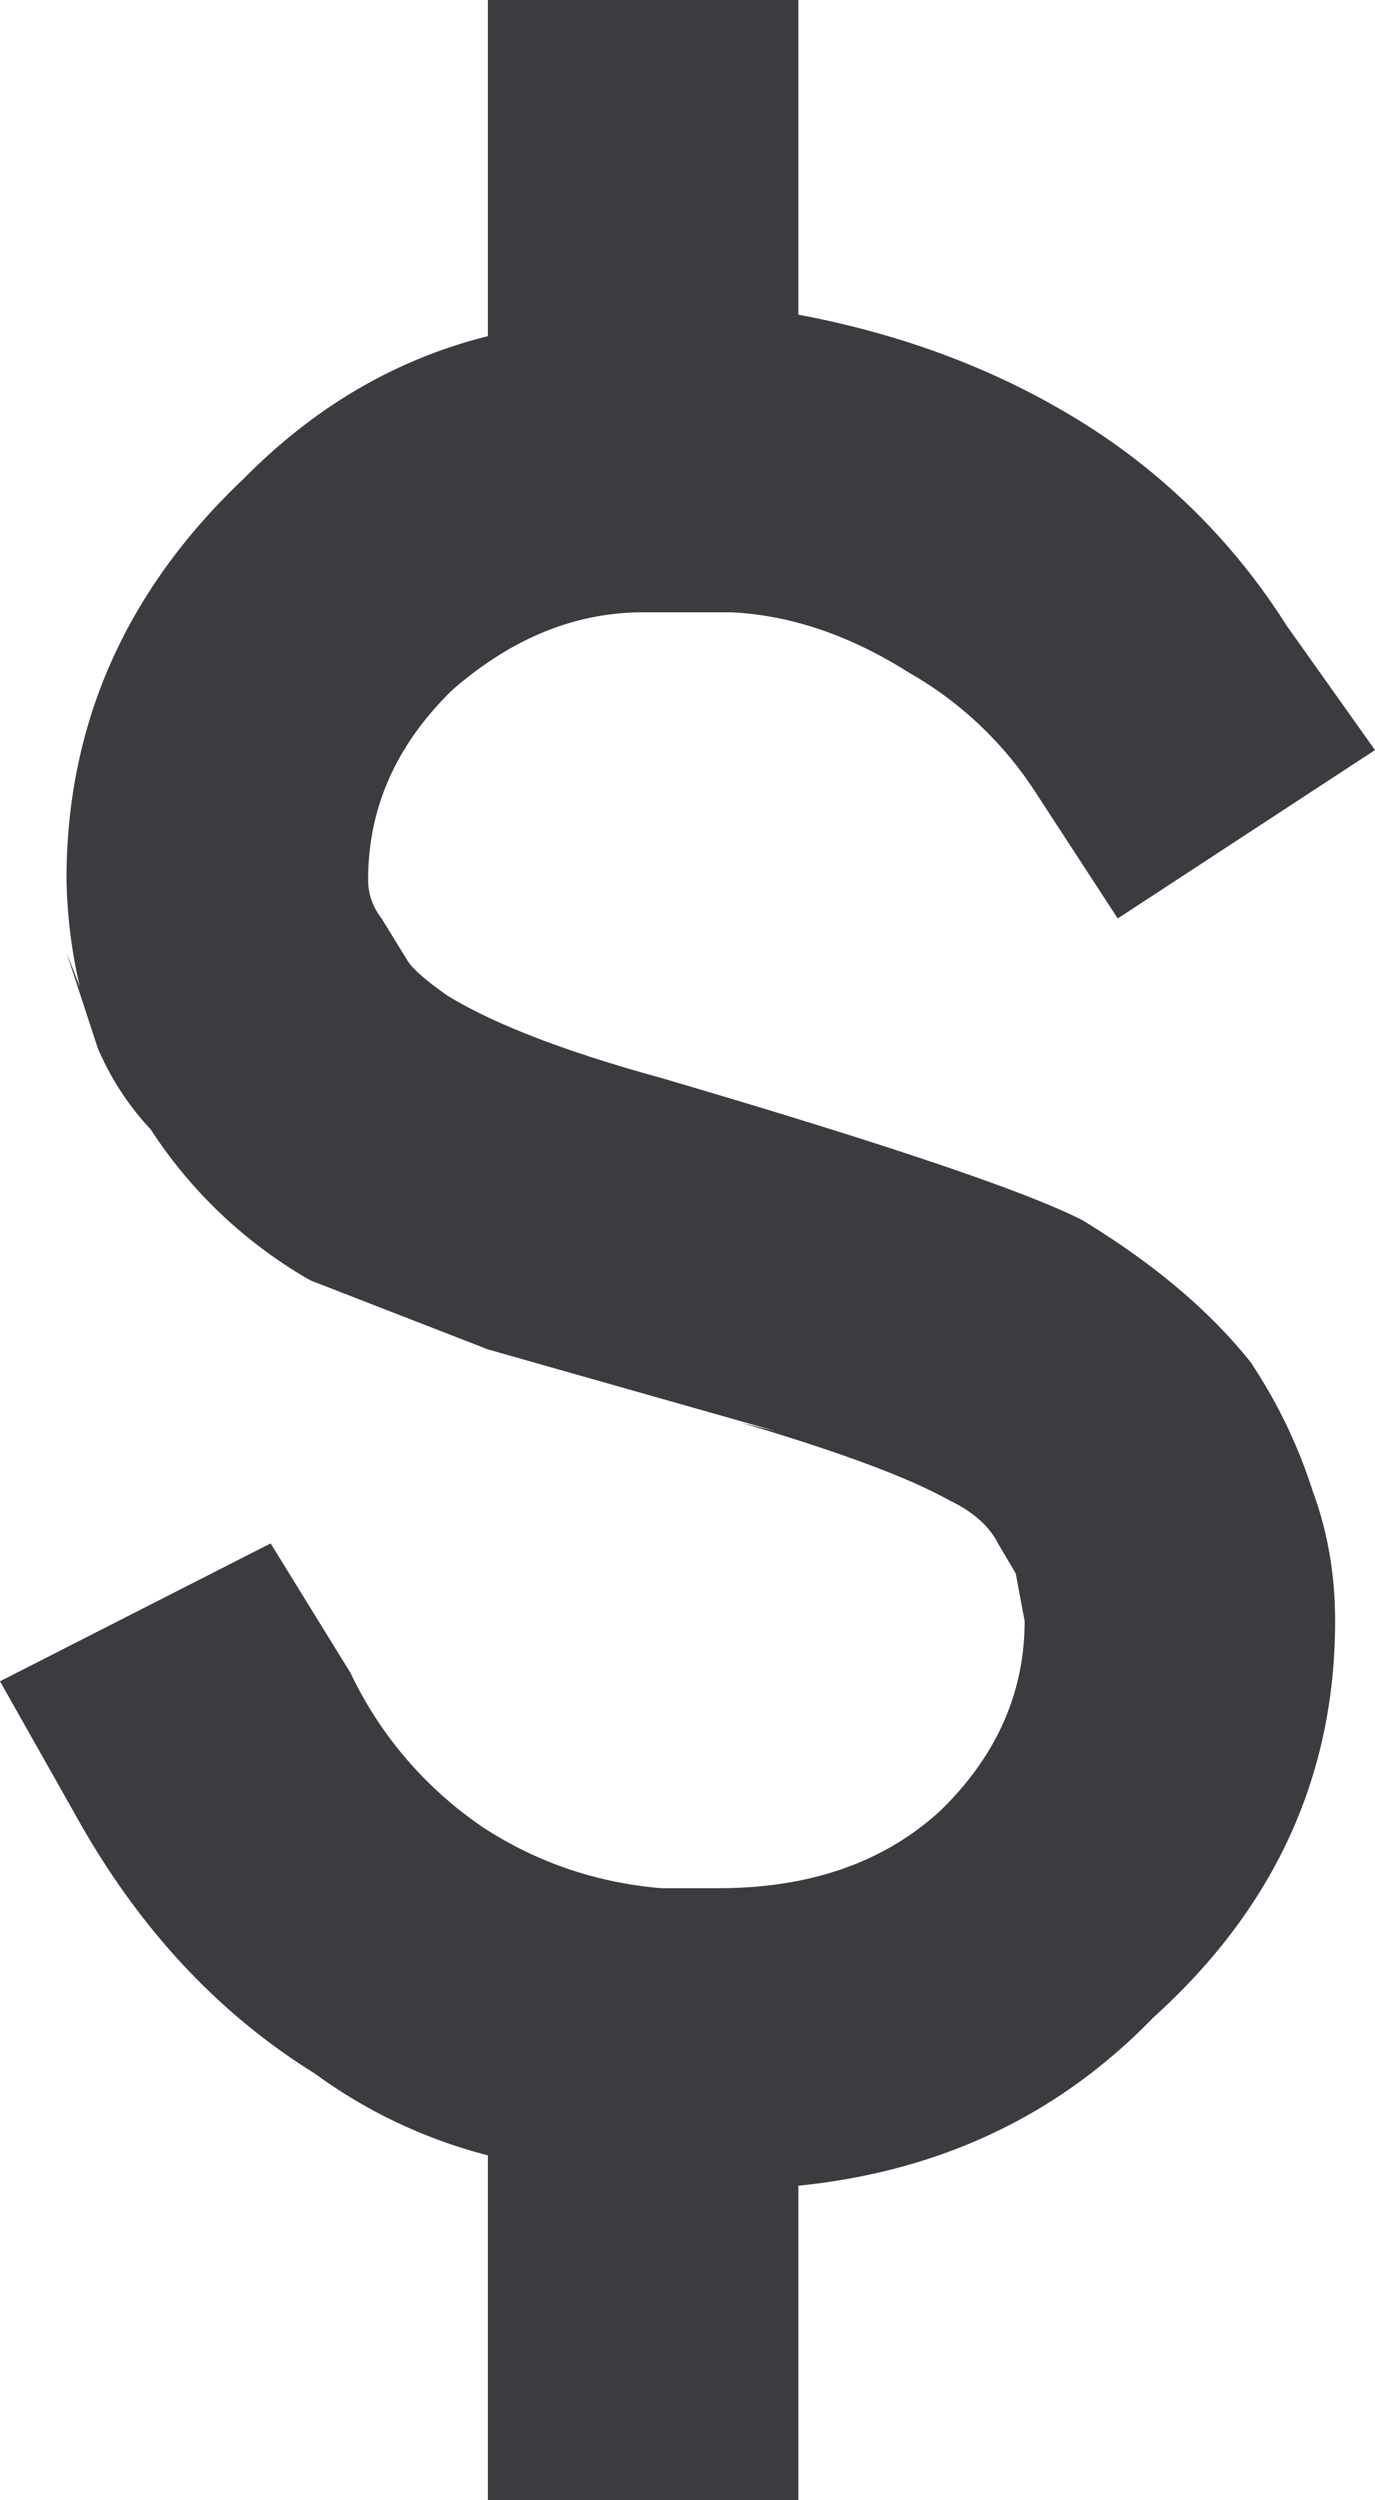<svg xmlns="http://www.w3.org/2000/svg" width="11" height="20" viewBox="0 0 11 20">
    <path fill="#3B3C40" fill-rule="evenodd" d="M11 6L8.942 7.347l-.674-1.034a2.93 2.93 0 0 0-.994-.931c-.473-.3-.946-.46-1.42-.484h-.709c-.544 0-1.052.208-1.526.621-.449.437-.674.943-.674 1.517 0 .116.036.218.107.31l.213.346c.047.069.154.16.319.275.378.23.946.447 1.703.655 1.798.528 2.922.908 3.371 1.138.568.345 1.018.723 1.348 1.138.213.32.38.665.497 1.034.119.321.178.666.178 1.035 0 1.24-.486 2.298-1.455 3.172-.757.782-1.703 1.23-2.839 1.345V20H3.903v-2.759a4.04 4.04 0 0 1-1.384-.654c-.78-.484-1.419-1.173-1.916-2.07L0 13.449l2.165-1.103.638 1.034a3.1 3.1 0 0 0 1.065 1.24c.426.277.899.439 1.42.484h.46c.734 0 1.325-.207 1.775-.62.449-.437.674-.943.674-1.517l-.071-.38-.142-.241c-.071-.14-.201-.254-.39-.345-.332-.185-.888-.39-1.668-.621l.284.069-2.307-.655-1.42-.552a3.732 3.732 0 0 1-1.277-1.207 2.221 2.221 0 0 1-.425-.654L.532 7.62l.107.274a4.052 4.052 0 0 1-.107-.862c0-1.24.474-2.31 1.42-3.205.567-.575 1.218-.955 1.951-1.138V0h2.484v2.517c.852.16 1.609.449 2.271.862A5.153 5.153 0 0 1 10.29 5L11 6z"/>
</svg>
